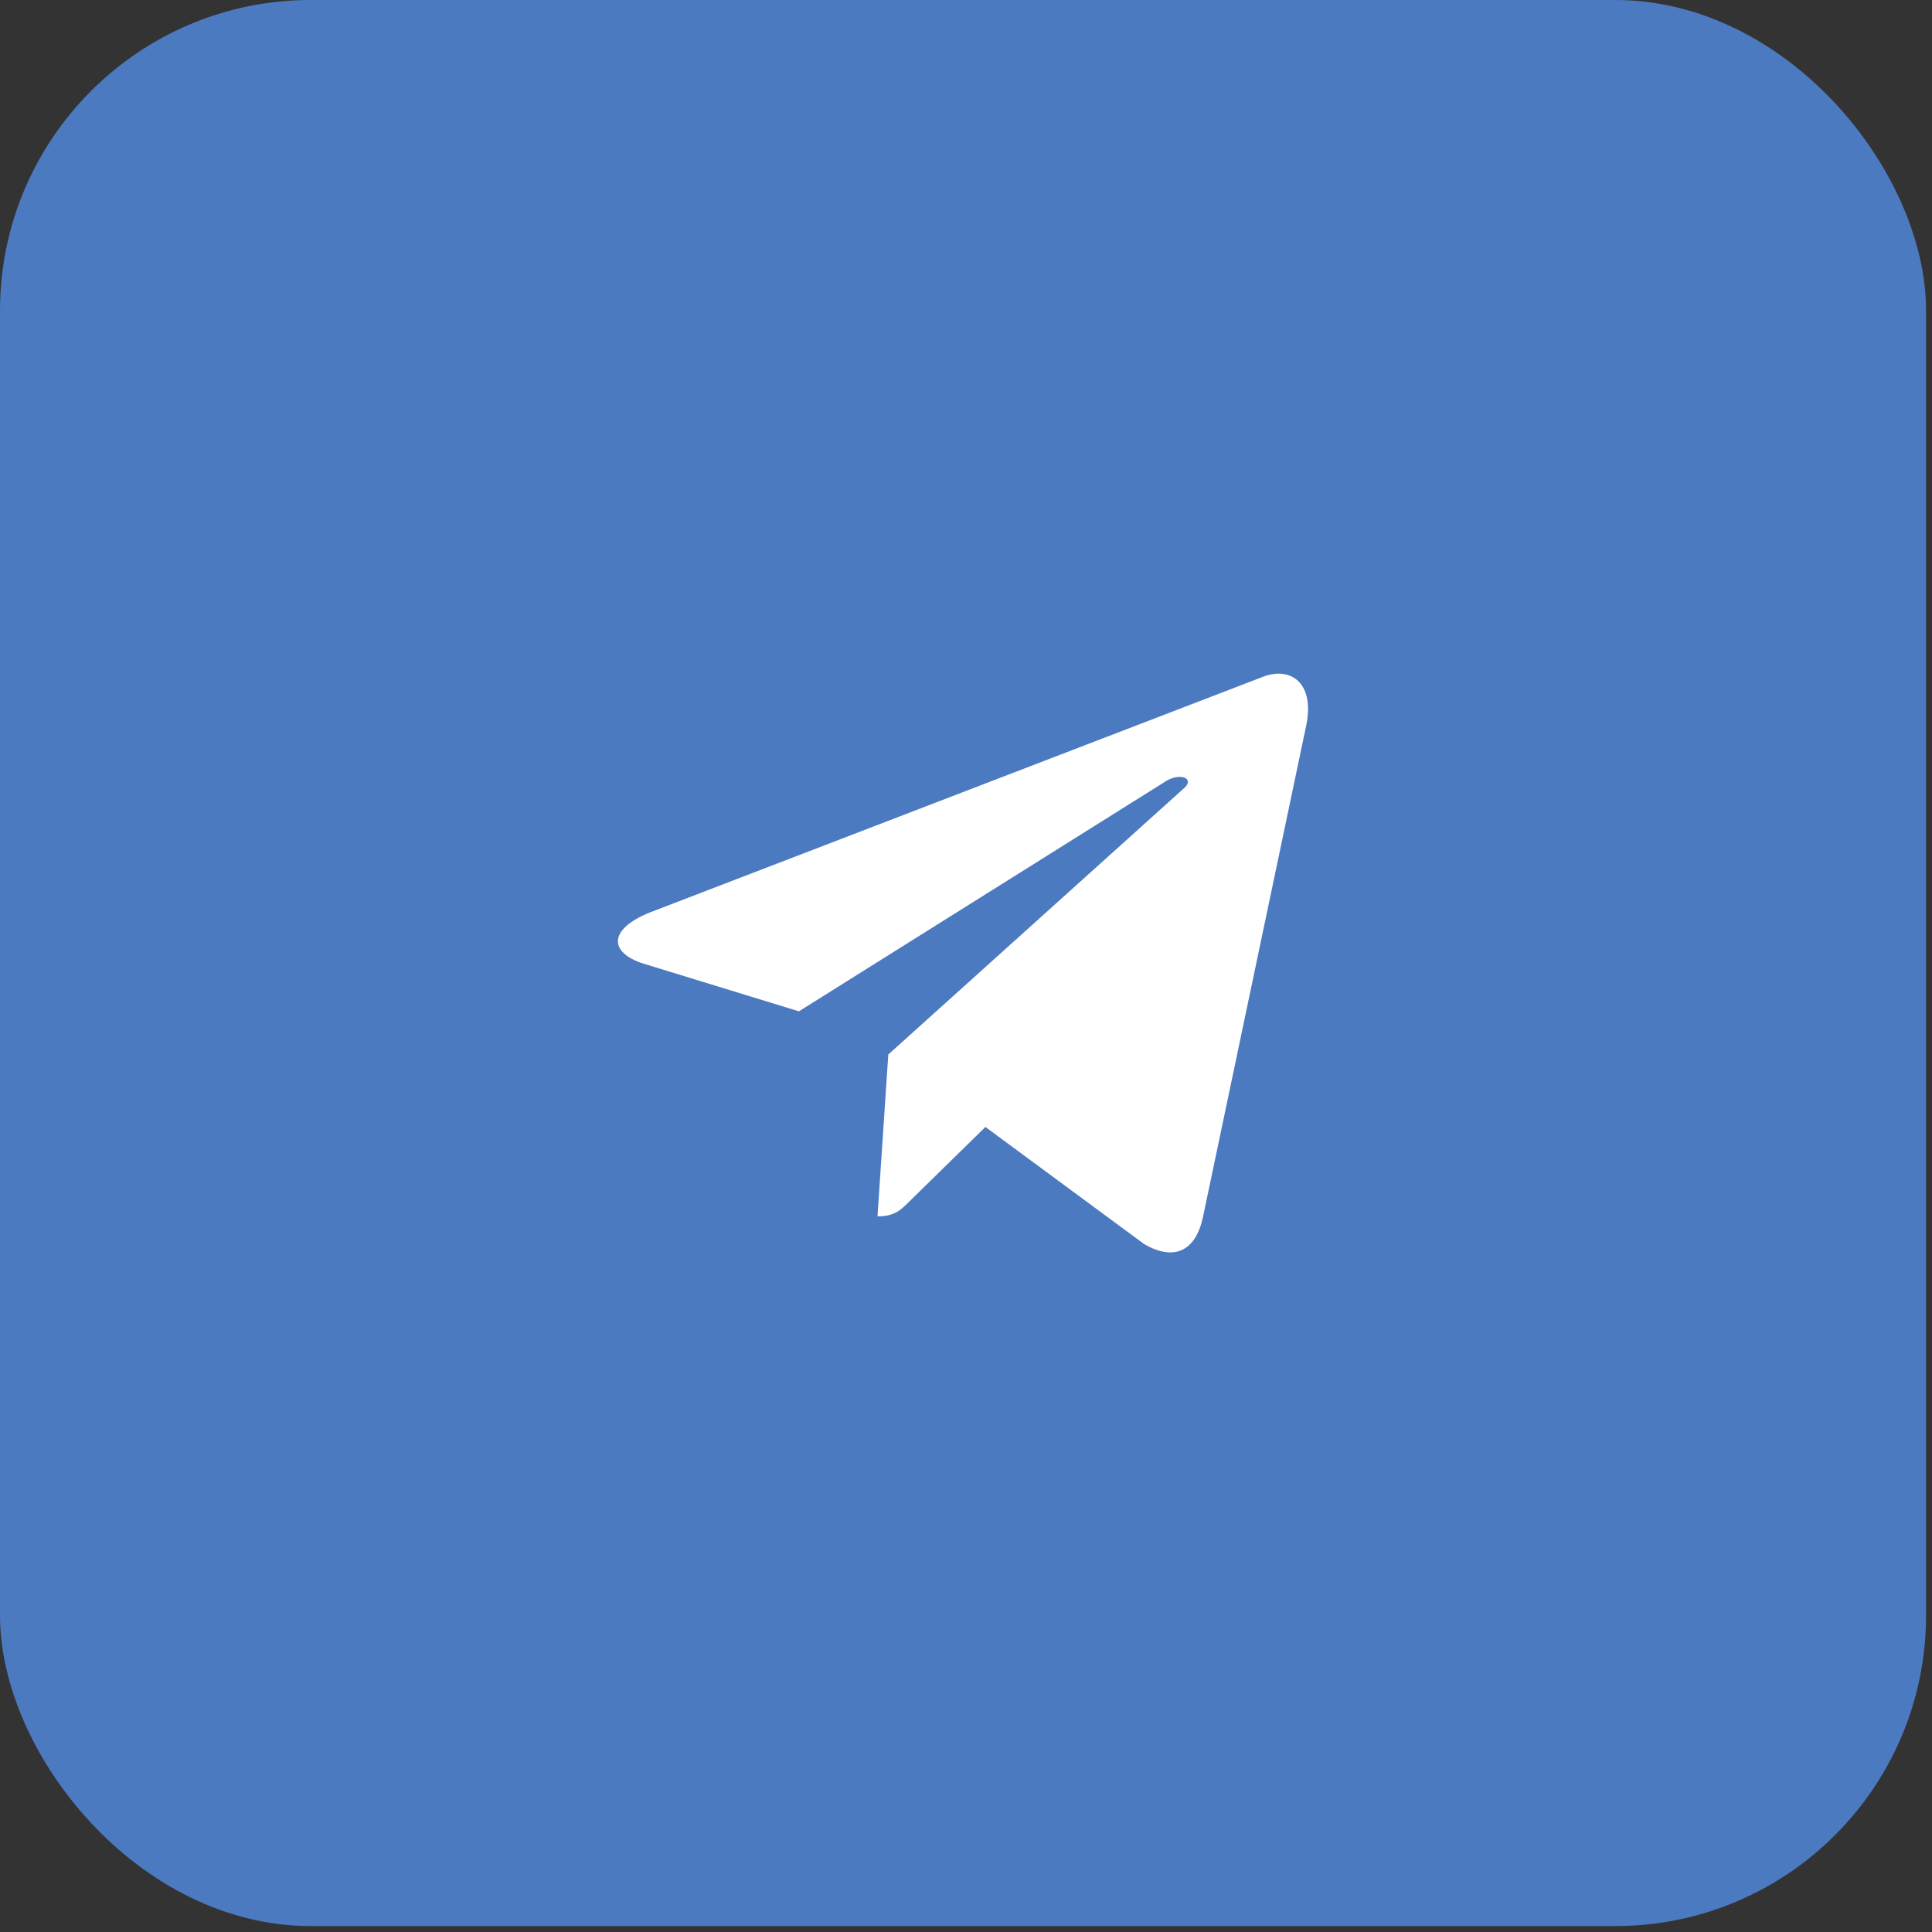 <?xml version="1.0" encoding="UTF-8"?> <svg xmlns="http://www.w3.org/2000/svg" width="41" height="41" viewBox="0 0 41 41" fill="none"><rect x="0" y="0" width="41" height="41" fill="#333333" stroke="none"/><rect width="40.874" height="40.874" rx="6.593" fill="#4B7AC1"></rect><path d="M27.717 15.41L25.525 25.846C25.362 26.566 24.904 26.762 24.282 26.402L20.912 23.916L19.309 25.486C19.113 25.683 18.982 25.813 18.622 25.813L18.851 22.378L25.1 16.751C25.394 16.522 25.035 16.359 24.675 16.62L16.954 21.462L13.65 20.448C12.93 20.219 12.897 19.728 13.78 19.368L26.801 14.363C27.39 14.134 27.913 14.494 27.717 15.41Z" fill="white"></path></svg> 
